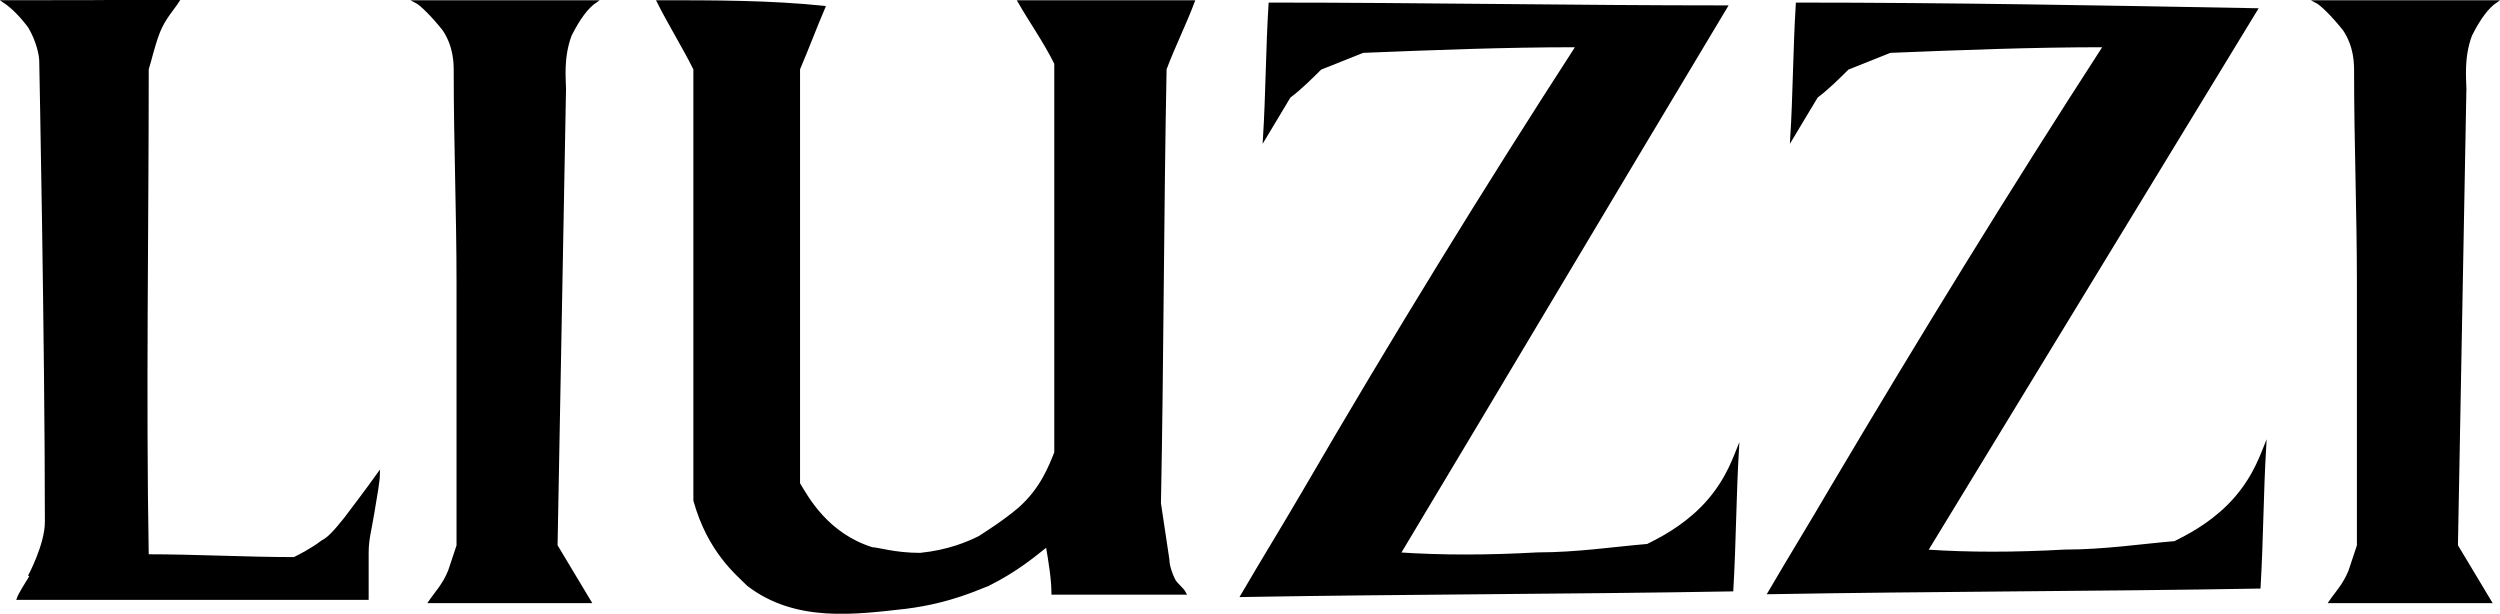 <?xml version="1.0" encoding="utf-8"?>
<!-- Generator: Adobe Illustrator 23.0.0, SVG Export Plug-In . SVG Version: 6.00 Build 0)  -->
<svg version="1.1" id="Capa_1" xmlns="http://www.w3.org/2000/svg" xmlns:xlink="http://www.w3.org/1999/xlink" x="0px" y="0px"
	 viewBox="0 0 532 130.6" style="enable-background:new 0 0 532 130.6;" xml:space="preserve">
<style type="text/css">
	.st0{stroke:#000000;stroke-width:0.5;stroke-miterlimit:10;}
</style>
<path class="st0" d="M0.8,0.3c1.8,1.2,3.6,3,5.4,5.4c1.8,3,2.4,6.1,2.4,7.3c0,0,1.2,59.9,1.2,98.1c0,4.8-3.6,11.5-3.6,11.5
	c3.6-4.8-1.8,3-2.4,4.8c24.6,0,49.8,0,74.4,0c0-4.2,0-7.3,0-9.7c0-3,0.6-4.8,1.2-8.5s1.2-6.7,1.2-8.5c-3,4.2-5.4,7.3-7.2,9.7
	c-2.4,3-3.6,4.2-4.8,4.8c-2.4,1.8-4.8,3-6,3.6c-10.2,0-21-0.6-31.2-0.6c-0.6-34.5,0-69,0-103.5c0.6-1.8,1.2-4.8,2.4-7.9
	c1.2-3,3-4.8,4.2-6.7C26,0.3,13.4,0.3,0.8,0.3z"/>
<path class="st0" d="M88.4,0.3c1.2,0.6,3.6,3,6,6c2.4,3.6,2.4,7.2,2.4,9c0,15,0.6,30,0.6,45c0,18.6,0,37.2,0,55.8
	c-0.6,1.8-1.2,3.6-1.8,5.4c-1.2,3-3,4.8-4.2,6.6c11.4,0,22.8,0,34.2,0l-3.6-6l-3.6-6c0.6-32.4,1.2-64.8,1.8-97.2
	c0-1.8-0.6-6.6,1.2-11.4c1.8-3.6,3.6-6,5.4-7.2C113.6,0.3,101,0.3,88.4,0.3z"/>
<path class="st0" d="M140,0.3c2.4,4.8,5.4,9.6,7.8,14.4c0,30.6,0,61.2,0,91.8c3,10.8,9,15.6,11.4,18c10.2,7.8,22.8,6,33.6,4.8
	c9.6-1.2,15.6-4.2,17.4-4.8c6-3,9.6-6,12.6-8.4c0.6,3.6,1.2,7.2,1.2,10.2c9.6,0,19.2,0,28.2,0c-0.6-1.2-1.8-1.8-2.4-3
	c-0.6-1.2-1.2-3-1.2-4.2c-0.6-4.2-1.2-7.8-1.8-12c0.6-30.6,0.6-61.8,1.2-92.4c1.8-4.8,4.2-9.6,6-14.4c-12.6,0-24.6,0-37.2,0
	c2.4,4.2,5.4,8.4,7.8,13.2c0,27.6,0,55.2,0,82.8c-1.2,3-3,7.8-7.8,12c-3.6,3-6.6,4.8-8.4,6c-2.4,1.2-6.6,3-12.6,3.6
	c-5.4,0-9-1.2-10.2-1.2c-9.6-3-13.8-10.8-15.6-13.8c0-4.8,0-11.4,0-19.8c0-12,0-19.8,0-24c0-10.2,0-25.2,0-44.4
	c1.8-4.2,3.6-9,5.4-13.2C164,0.3,152,0.3,140,0.3z"/>
<path class="st0" d="M270.2,0.8c-0.6,9.6-0.6,19.2-1.2,28.8c1.8-3,3.6-6,5.4-9c2.4-1.8,4.8-4.2,6.6-6c3-1.2,6-2.4,9-3.6
	c15-0.6,30-1.2,45.6-1.2c-19.8,30.6-39,61.8-58.2,94.8c-4.2,7.2-9,15-13.2,22.2c34.8-0.6,69.6-0.6,104.4-1.2
	c0.6-10.2,0.6-19.8,1.2-30c-1.2,3-3,7.8-7.8,12.6c-4.2,4.2-9,6.6-11.4,7.8c-7.2,0.6-15,1.8-23.4,1.8c-10.8,0.6-20.4,0.6-29.4,0
	c23.4-39,46.2-77.4,69.6-116.4C335,1.4,302.6,0.8,270.2,0.8z"/>
<path class="st0" d="M382.4,0.8c-0.6,9.6-0.6,19.2-1.2,28.8c1.8-3,3.6-6,5.4-9c2.4-1.8,4.8-4.2,6.6-6c3-1.2,6-2.4,9-3.6
	c15-0.6,30-1.2,45.6-1.2c-19.8,30.6-39,61.8-58.2,94.2c-4.2,7.2-9,15-13.2,22.2c34.8-0.6,69.6-0.6,104.4-1.2
	c0.6-10.2,0.6-19.8,1.2-30c-1.2,3-3,7.8-7.8,12.6c-4.2,4.2-9,6.6-11.4,7.8c-7.2,0.6-15,1.8-23.4,1.8c-10.8,0.6-20.4,0.6-29.4,0
	C433.4,78.8,456.8,40.4,480.2,2C447.2,1.4,414.8,0.8,382.4,0.8z"/>
<path class="st0" d="M492.8,0.3c1.2,0.6,3.6,3,6,6c2.4,3.6,2.4,7.2,2.4,9c0,15,0.6,30,0.6,45c0,18.6,0,37.2,0,55.8
	c-0.6,1.8-1.2,3.6-1.8,5.4c-1.2,3-3,4.8-4.2,6.6c11.4,0,22.8,0,34.2,0l-3.6-6l-3.6-6c0.6-32.4,1.2-64.8,1.8-97.2
	c0-1.8-0.6-6.6,1.2-11.4c1.8-3.6,3.6-6,5.4-7.2C518,0.3,505.4,0.3,492.8,0.3z"/>
</svg>
